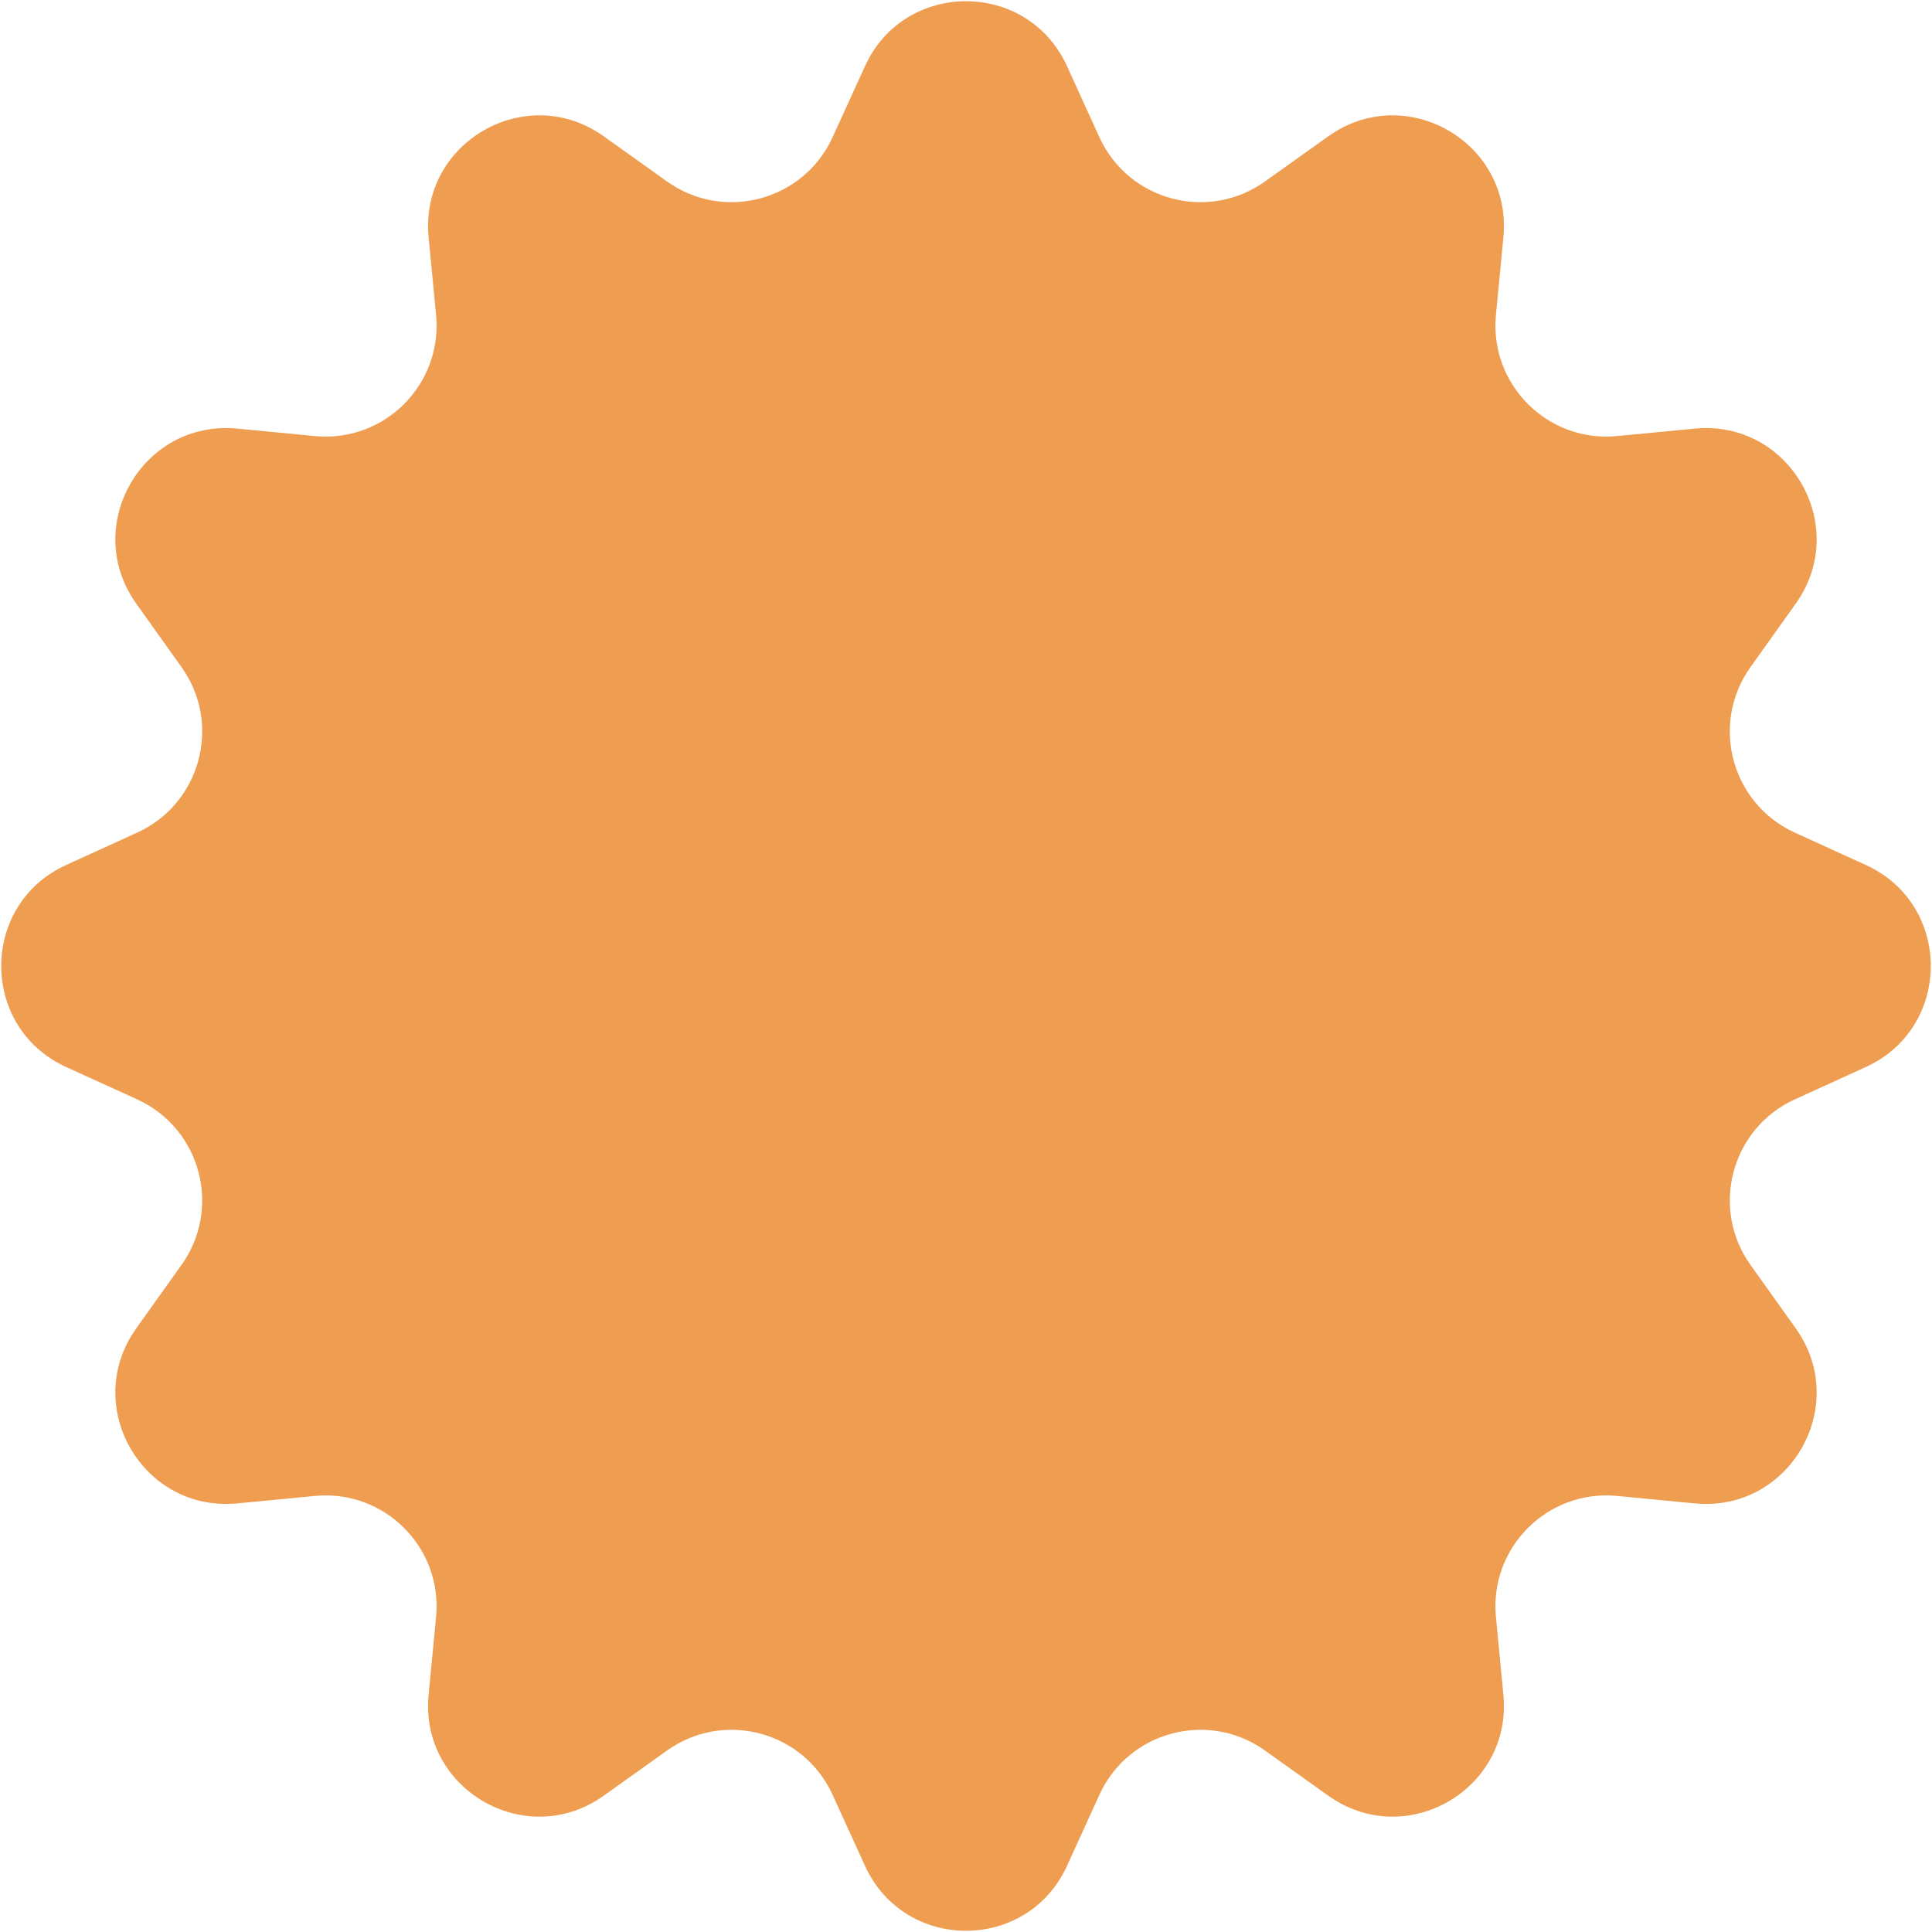 <?xml version="1.0" encoding="UTF-8"?> <svg xmlns="http://www.w3.org/2000/svg" width="261" height="261" viewBox="0 0 261 261" fill="none"> <path d="M116.851 8.944C122.186 -2.761 138.814 -2.761 144.149 8.944L148.52 18.533C152.431 27.115 163.199 30 170.878 24.524L179.458 18.405C189.93 10.936 204.33 19.25 203.098 32.054L202.089 42.543C201.186 51.932 209.068 59.814 218.457 58.911L228.946 57.902C241.75 56.67 250.064 71.07 242.595 81.542L236.476 90.122C231 97.801 233.885 108.569 242.467 112.48L252.056 116.851C263.761 122.186 263.761 138.814 252.056 144.149L242.467 148.52C233.885 152.431 231 163.199 236.476 170.878L242.595 179.458C250.064 189.93 241.75 204.33 228.946 203.098L218.457 202.089C209.068 201.186 201.186 209.068 202.089 218.457L203.098 228.946C204.33 241.75 189.93 250.064 179.458 242.595L170.878 236.476C163.199 231 152.431 233.885 148.52 242.467L144.149 252.056C138.814 263.761 122.186 263.761 116.851 252.056L112.48 242.467C108.569 233.885 97.801 231 90.122 236.476L81.542 242.595C71.07 250.064 56.67 241.75 57.902 228.946L58.911 218.457C59.814 209.068 51.932 201.186 42.543 202.089L32.054 203.098C19.25 204.33 10.936 189.93 18.405 179.458L24.524 170.878C30 163.199 27.115 152.431 18.533 148.52L8.944 144.149C-2.761 138.814 -2.761 122.186 8.944 116.851L18.533 112.48C27.115 108.569 30 97.801 24.524 90.122L18.405 81.542C10.936 71.07 19.25 56.67 32.054 57.902L42.543 58.911C51.932 59.814 59.814 51.932 58.911 42.543L57.902 32.054C56.67 19.25 71.07 10.936 81.542 18.405L90.122 24.524C97.801 30 108.569 27.115 112.48 18.533L116.851 8.944Z" fill="#EF9D50"></path> </svg> 